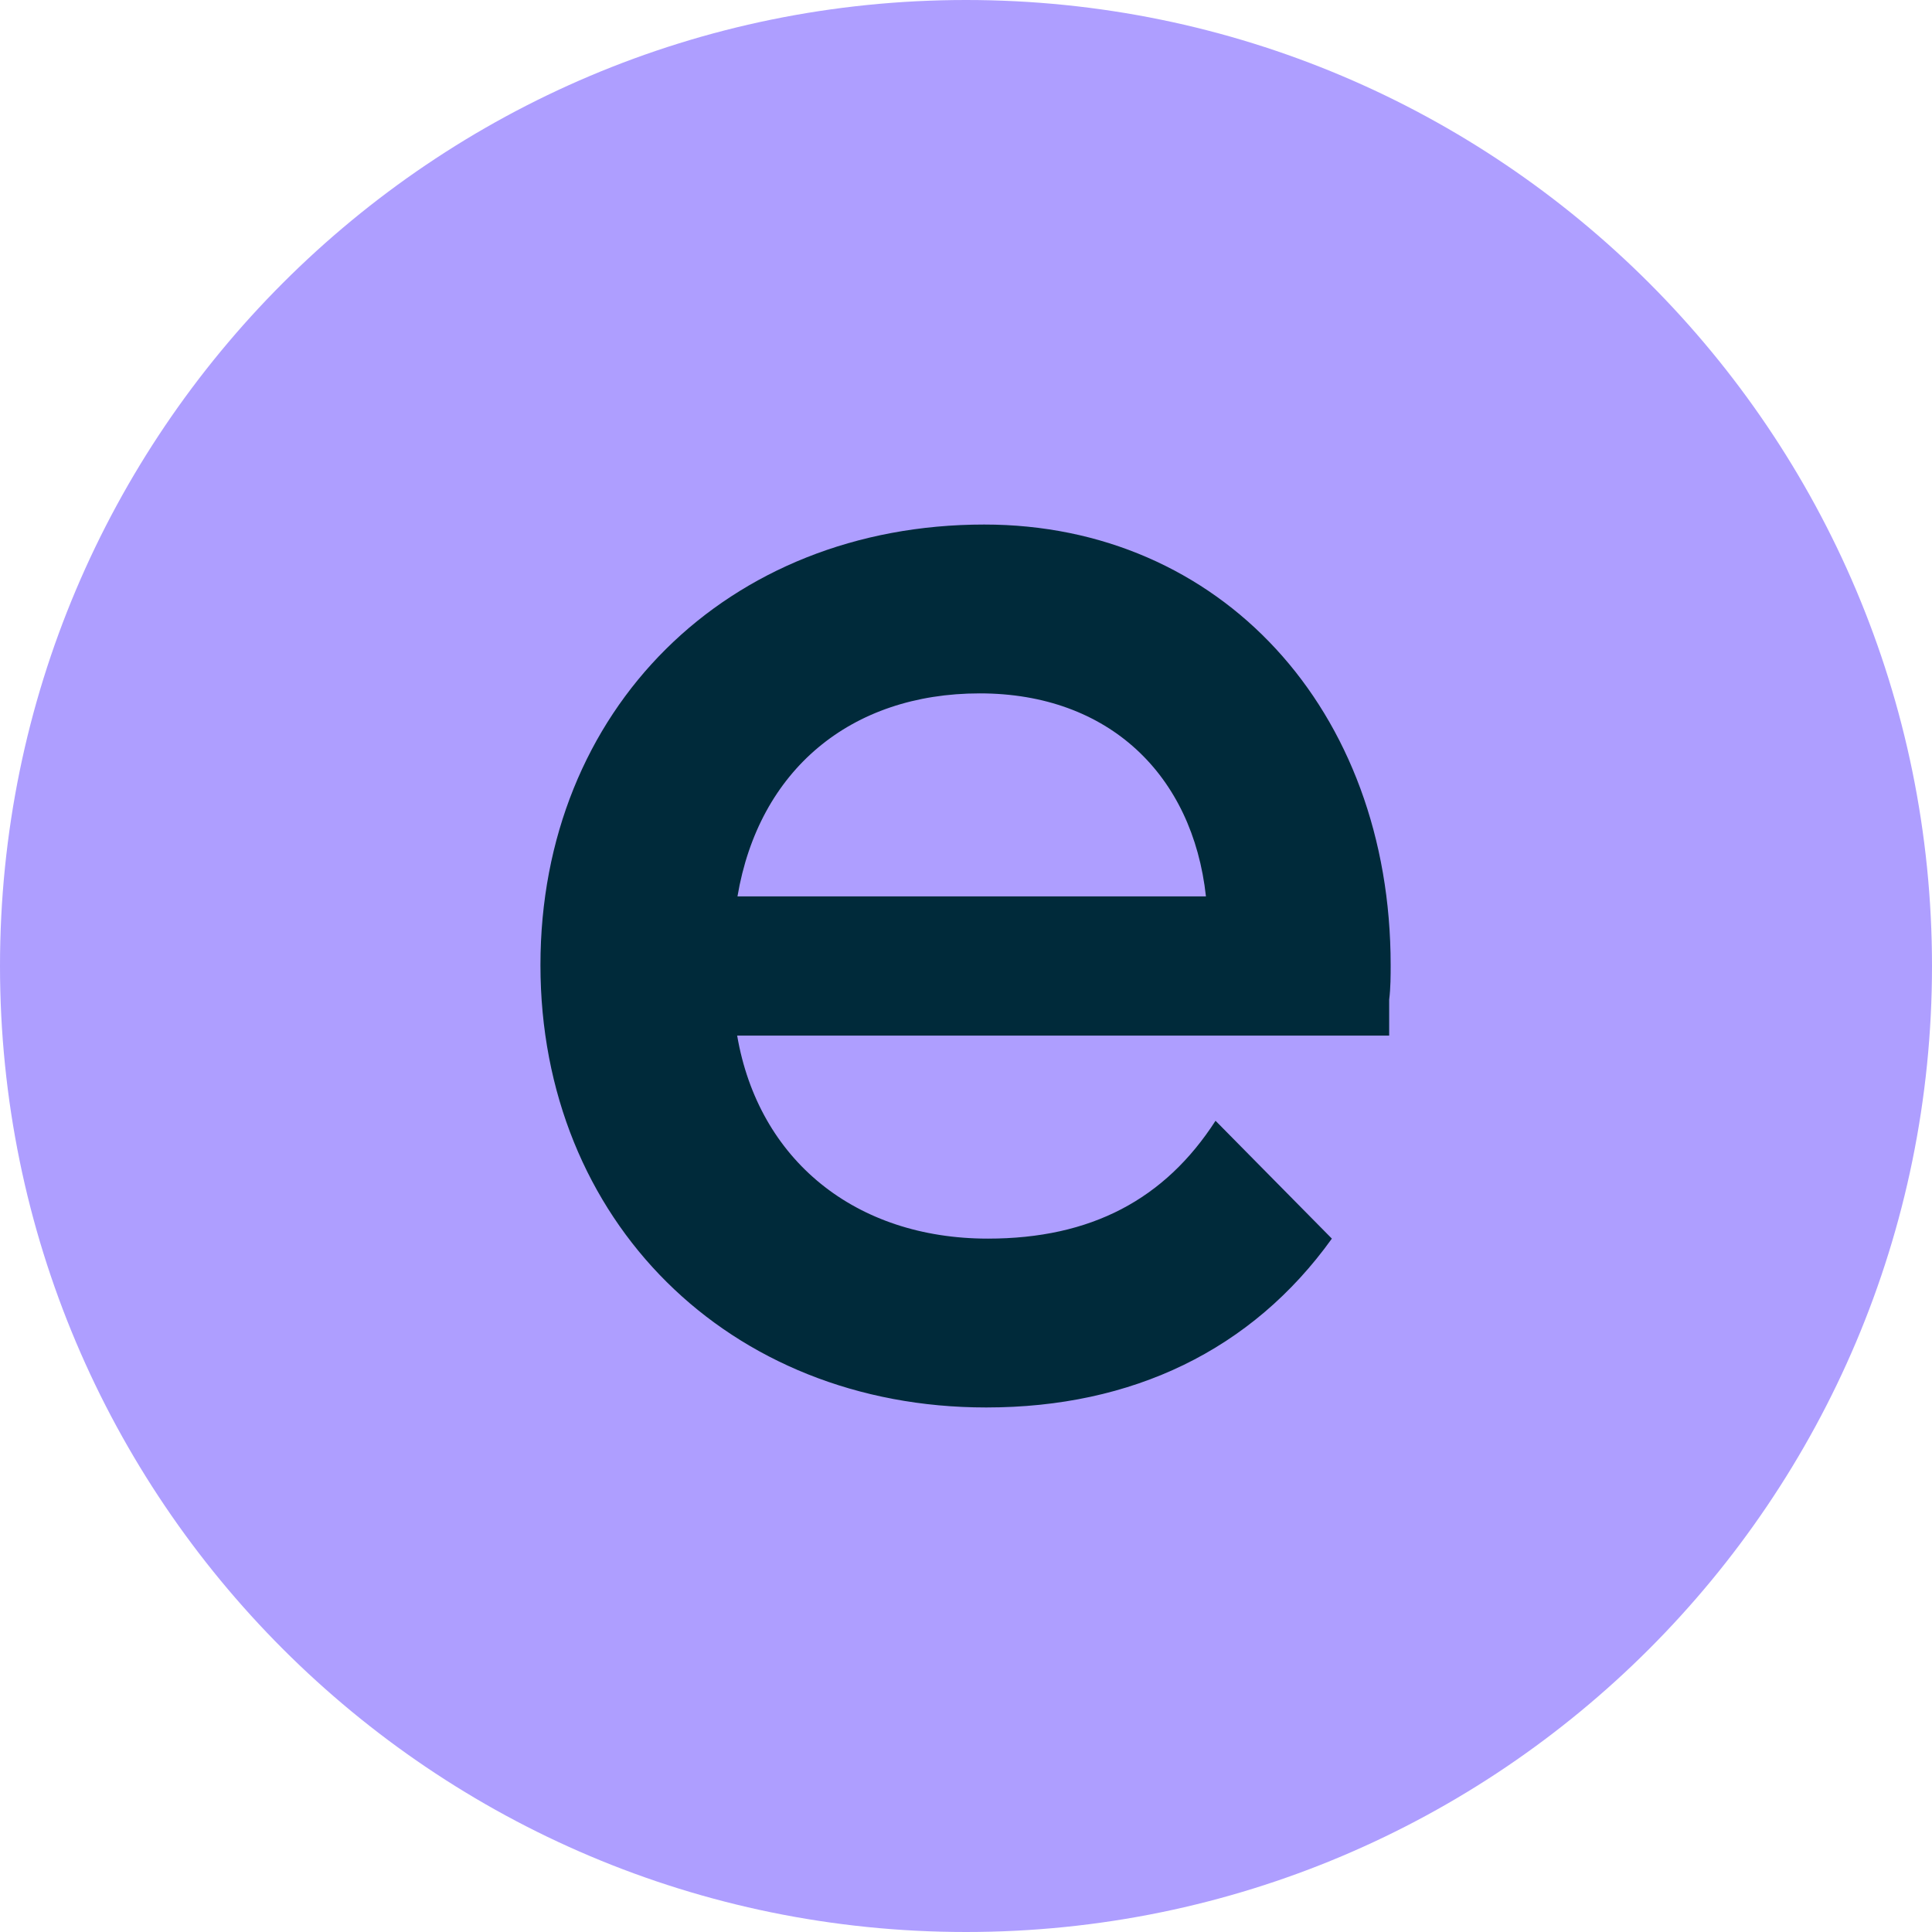 <svg xmlns="http://www.w3.org/2000/svg" width="56" height="56" viewBox="0 0 56 56" fill="none"><g clip-path="url(#clip0_621_960)"><path d="M56 28C56 12.536 43.464 0 28 0C12.536 0 0 12.536 0 28C0 43.464 12.536 56 28 56C43.464 56 56 43.464 56 28Z" fill="#AE9EFF"></path><path d="M21.376 25.983C21.993 22.324 24.653 20.098 28.4 20.098C32.147 20.098 34.572 22.471 34.955 25.983H21.376ZM28.591 40.796C32.816 40.796 36.285 39.136 38.605 35.902L35.233 32.486C33.764 34.763 31.625 35.902 28.635 35.902C24.792 35.902 21.985 33.624 21.367 30.017H40.266V28.974C40.309 28.643 40.309 28.261 40.309 27.974C40.309 20.568 35.372 15.204 28.53 15.204C21.081 15.204 15.665 20.568 15.665 27.974C15.665 35.38 21.124 40.796 28.582 40.796H28.591Z" fill="#002A3A"></path></g><defs><clipPath id="clip0_621_960"><rect width="56" height="56" fill="white"></rect></clipPath></defs></svg>